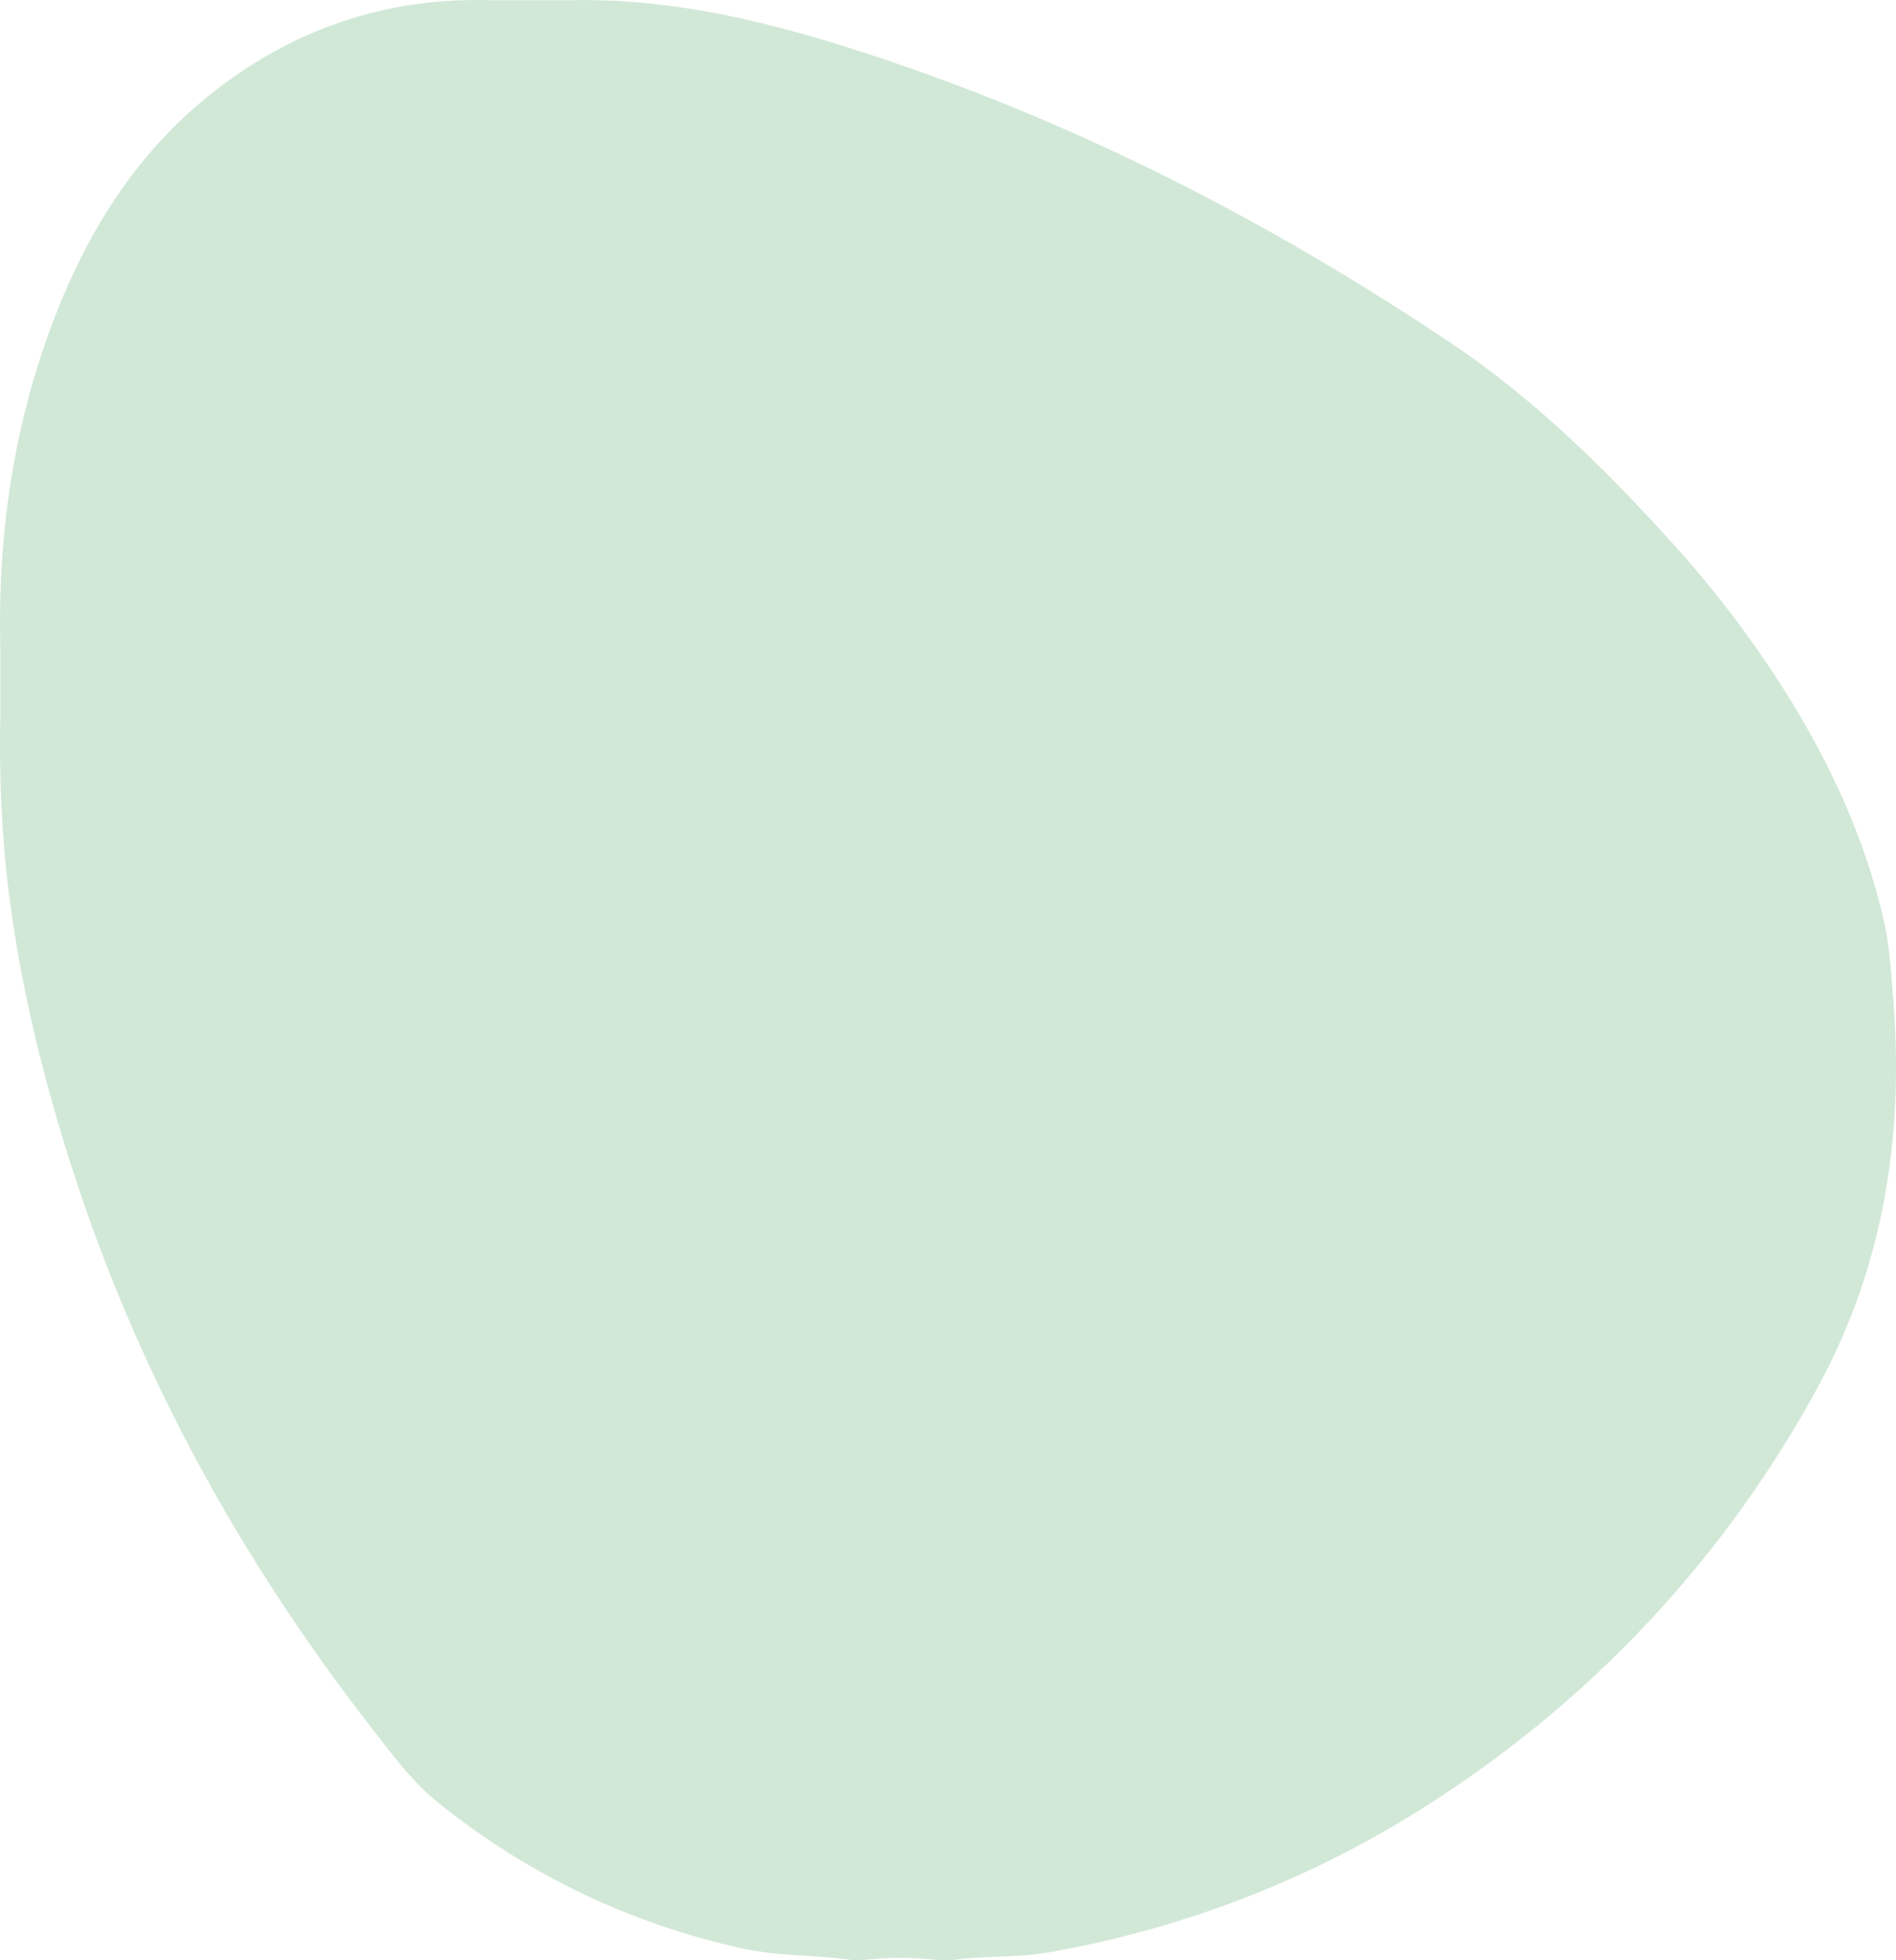 <svg xmlns="http://www.w3.org/2000/svg" viewBox="0 0 482.27 498.36"><defs><style>.cls-1{fill:#cce5d2;opacity:0.89;}</style></defs><g id="Layer_2" data-name="Layer 2"><g id="Layer_1-2" data-name="Layer 1"><path class="cls-1" d="M242,498.36h-3a82.28,82.28,0,0,0-20,0h-2c-9.3-1.49-18.79-.91-28.06-3a186.28,186.28,0,0,1-77.57-37.15c-6.42-5.17-11.27-11.76-16.28-18.18C61.42,396.89,35.3,349.6,18.46,297.37,10.11,271.49,3.83,245.07,1.27,218a318.66,318.66,0,0,1-1.2-35.39V164.4c-.66-29.09,3.51-57.34,14.17-84.58C22.78,58,35,38.8,53.4,24.1,74.26,7.4,98.23-.78,125.08.06H145C169.74-.52,193.47,5,216.83,12.43c54.1,17.23,104.25,42.75,151.35,74.18C389,100.47,407,117.82,423.85,136.39a273.91,273.91,0,0,1,33.73,45.1c9.57,16.29,17.15,33.46,21.47,52,1.52,6.52,1.92,13.11,2.46,19.75,2.9,35.34-2.28,69-19.64,100.35a289.36,289.36,0,0,1-92,100.86,262.84,262.84,0,0,1-103.75,42C258.15,497.78,250,497.13,242,498.36Z"/></g></g></svg>